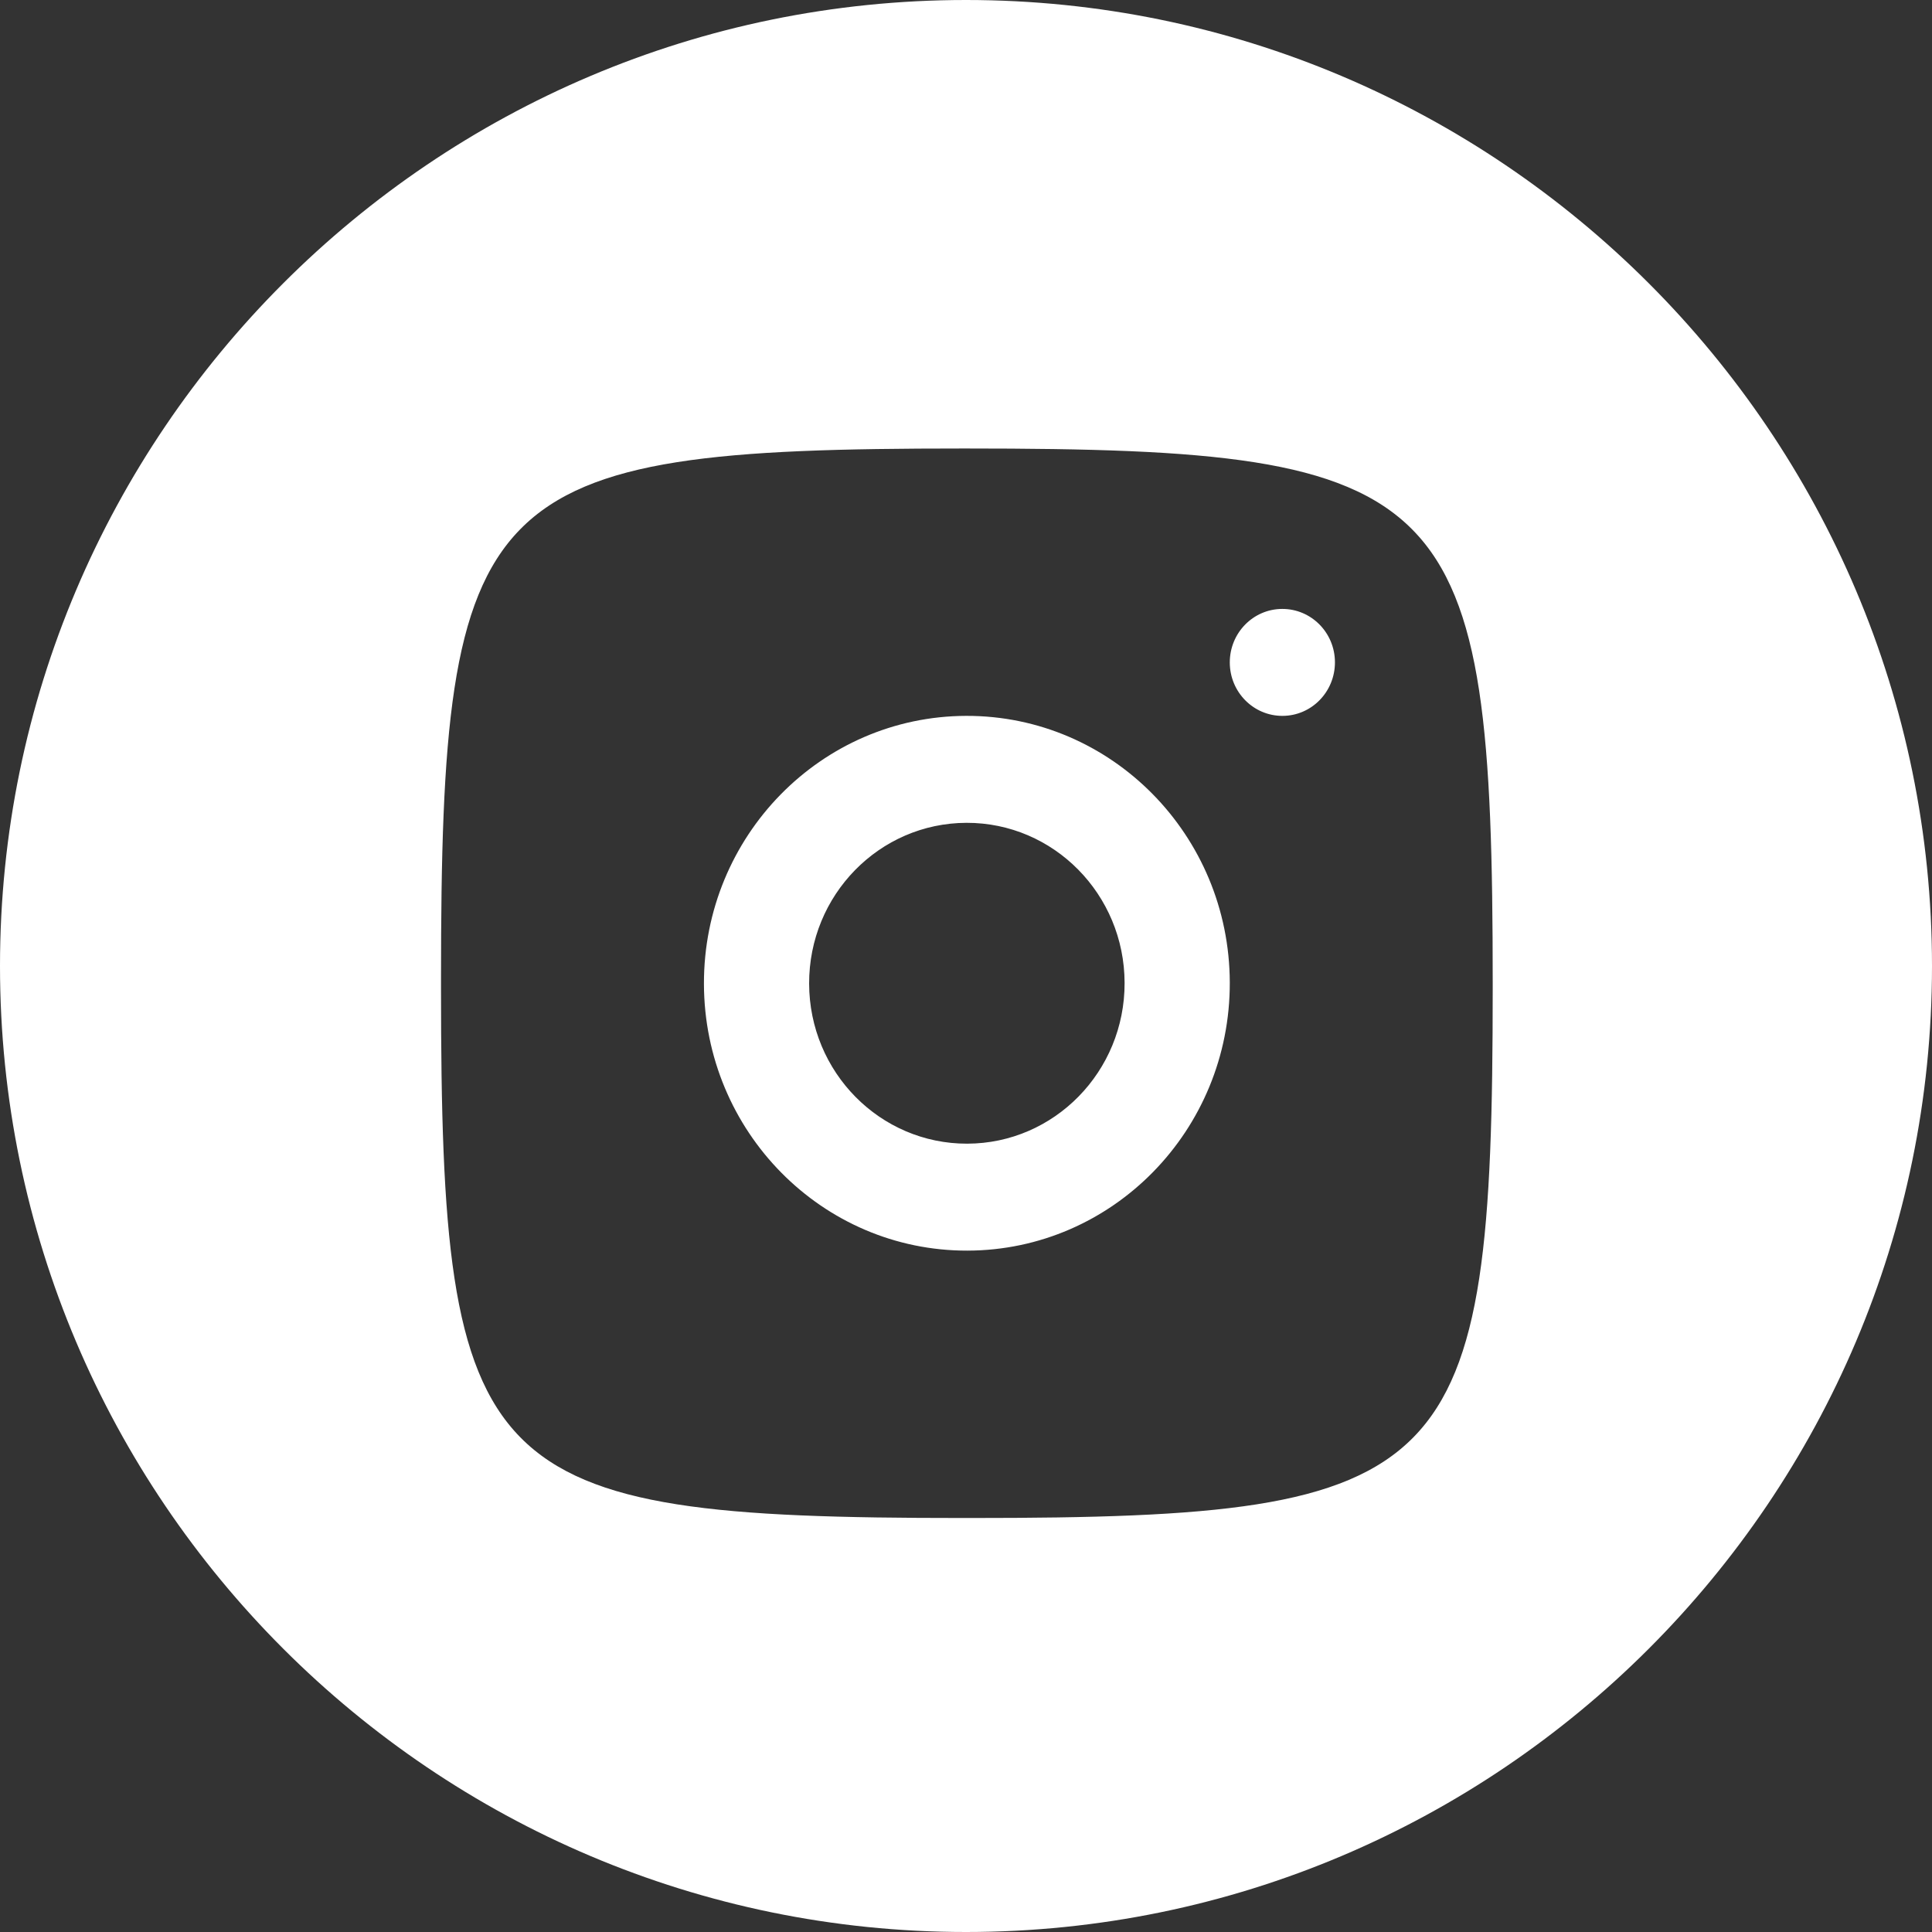<?xml version="1.0" encoding="UTF-8"?> <svg xmlns="http://www.w3.org/2000/svg" width="56" height="56" viewBox="0 0 56 56" fill="none"><rect x="0" y="0" width="56" height="56" fill="#333333" stroke="none"/> <path fill-rule="evenodd" clip-rule="evenodd" d="M0 28C0 12.561 12.561 0 28 0C43.44 0 56 12.561 56 28C56 43.439 43.44 56 28 56C12.561 56 0 43.439 0 28ZM12.783 28.361C12.783 14.116 13.879 13 27.888 13H28.025C42.16 13 43.267 14.125 43.267 28.5V28.639C43.267 42.885 42.17 44 28.162 44H27.888C13.879 44 12.783 42.885 12.783 28.639V28.361ZM38.694 19.195C38.692 18.339 38.008 17.648 37.166 17.65C36.323 17.652 35.644 18.348 35.646 19.204C35.648 20.061 36.332 20.752 37.174 20.75C38.017 20.748 38.696 20.052 38.694 19.195ZM35.646 28.482C35.636 24.202 32.215 20.74 28.007 20.75C23.799 20.76 20.394 24.239 20.404 28.518C20.414 32.798 23.835 36.26 28.043 36.25C32.251 36.24 35.656 32.761 35.646 28.482ZM23.453 28.512C23.446 25.944 25.489 23.856 28.015 23.85C30.539 23.844 32.591 25.921 32.597 28.489C32.604 31.057 30.561 33.144 28.035 33.15C25.511 33.156 23.459 31.08 23.453 28.512Z" fill="white"></path> </svg> 